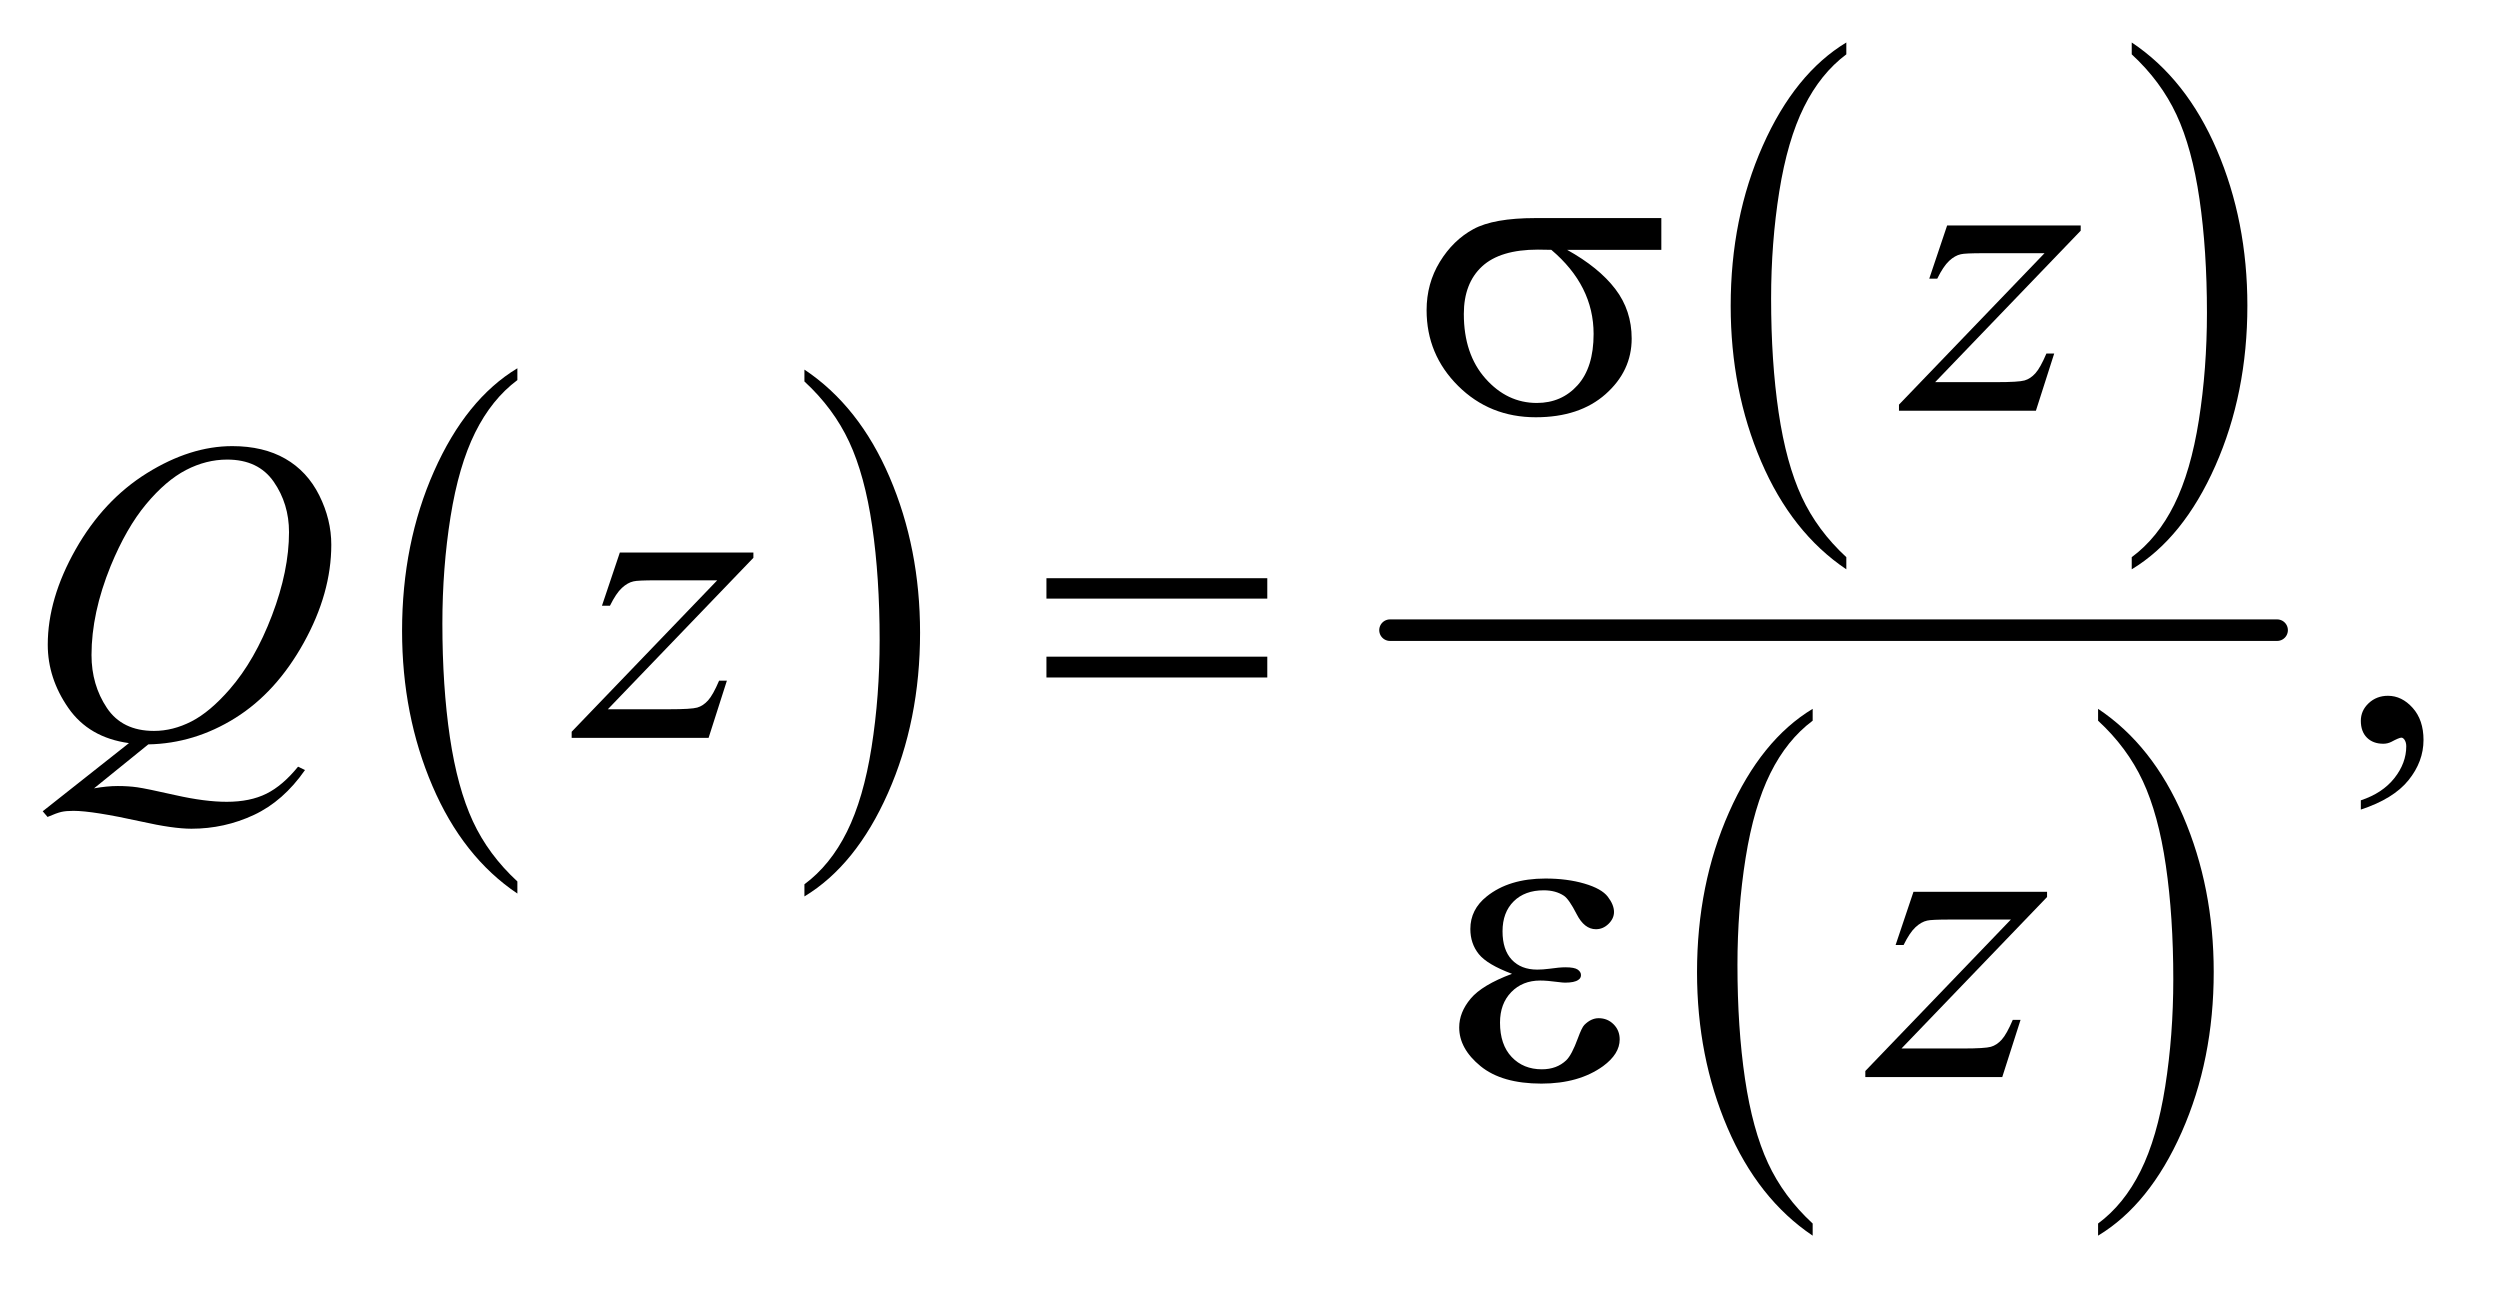 <?xml version="1.0" encoding="UTF-8"?>
<!DOCTYPE svg PUBLIC '-//W3C//DTD SVG 1.0//EN'
          'http://www.w3.org/TR/2001/REC-SVG-20010904/DTD/svg10.dtd'>
<svg stroke-dasharray="none" shape-rendering="auto" xmlns="http://www.w3.org/2000/svg" font-family="'Dialog'" text-rendering="auto" width="91" fill-opacity="1" color-interpolation="auto" color-rendering="auto" preserveAspectRatio="xMidYMid meet" font-size="12px" viewBox="0 0 91 47" fill="black" xmlns:xlink="http://www.w3.org/1999/xlink" stroke="black" image-rendering="auto" stroke-miterlimit="10" stroke-linecap="square" stroke-linejoin="miter" font-style="normal" stroke-width="1" height="47" stroke-dashoffset="0" font-weight="normal" stroke-opacity="1"
><!--Generated by the Batik Graphics2D SVG Generator--><defs id="genericDefs"
  /><g
  ><defs id="defs1"
    ><clipPath clipPathUnits="userSpaceOnUse" id="clipPath1"
      ><path d="M1.008 1.862 L58.365 1.862 L58.365 31.605 L1.008 31.605 L1.008 1.862 Z"
      /></clipPath
      ><clipPath clipPathUnits="userSpaceOnUse" id="clipPath2"
      ><path d="M32.207 59.489 L32.207 1009.746 L1864.699 1009.746 L1864.699 59.489 Z"
      /></clipPath
    ></defs
    ><g transform="scale(1.576,1.576) translate(-1.008,-1.862) matrix(0.031,0,0,0.031,0,0)"
    ><path d="M417.984 716.781 L417.984 725.797 Q377.359 698.516 354.719 645.703 Q332.078 592.891 332.078 530.125 Q332.078 464.828 355.891 411.188 Q379.703 357.531 417.984 334.438 L417.984 343.25 Q398.844 357.531 386.547 382.312 Q374.25 407.078 368.172 445.188 Q362.109 483.297 362.109 524.656 Q362.109 571.484 367.703 609.281 Q373.312 647.062 384.828 671.938 Q396.359 696.828 417.984 716.781 Z" stroke="none" clip-path="url(#clipPath2)"
    /></g
    ><g transform="matrix(0.049,0,0,0.049,-1.589,-2.934)"
    ><path d="M630 343.25 L630 334.438 Q670.625 361.516 693.266 414.328 Q715.906 467.125 715.906 529.906 Q715.906 595.203 692.094 648.953 Q668.281 702.703 630 725.797 L630 716.781 Q649.297 702.5 661.594 677.719 Q673.891 652.953 679.875 614.953 Q685.875 576.938 685.875 535.375 Q685.875 488.75 680.344 450.859 Q674.828 412.953 663.234 388.078 Q651.641 363.203 630 343.25 Z" stroke="none" clip-path="url(#clipPath2)"
    /></g
    ><g transform="matrix(0.049,0,0,0.049,-1.589,-2.934)"
    ><path d="M1403.984 473.781 L1403.984 482.797 Q1363.359 455.516 1340.719 402.703 Q1318.078 349.891 1318.078 287.125 Q1318.078 221.828 1341.891 168.188 Q1365.703 114.531 1403.984 91.438 L1403.984 100.25 Q1384.844 114.531 1372.547 139.312 Q1360.25 164.078 1354.172 202.188 Q1348.109 240.297 1348.109 281.656 Q1348.109 328.484 1353.703 366.281 Q1359.312 404.062 1370.828 428.938 Q1382.359 453.828 1403.984 473.781 Z" stroke="none" clip-path="url(#clipPath2)"
    /></g
    ><g transform="matrix(0.049,0,0,0.049,-1.589,-2.934)"
    ><path d="M1616 100.25 L1616 91.438 Q1656.625 118.516 1679.266 171.328 Q1701.906 224.125 1701.906 286.906 Q1701.906 352.203 1678.094 405.953 Q1654.281 459.703 1616 482.797 L1616 473.781 Q1635.297 459.5 1647.594 434.719 Q1659.891 409.953 1665.875 371.953 Q1671.875 333.938 1671.875 292.375 Q1671.875 245.75 1666.344 207.859 Q1660.828 169.953 1649.234 145.078 Q1637.641 120.203 1616 100.25 Z" stroke="none" clip-path="url(#clipPath2)"
    /></g
    ><g transform="matrix(0.049,0,0,0.049,-1.589,-2.934)"
    ><path d="M1378.984 968.781 L1378.984 977.797 Q1338.359 950.516 1315.719 897.703 Q1293.078 844.891 1293.078 782.125 Q1293.078 716.828 1316.891 663.188 Q1340.703 609.531 1378.984 586.438 L1378.984 595.25 Q1359.844 609.531 1347.547 634.312 Q1335.25 659.078 1329.172 697.188 Q1323.109 735.297 1323.109 776.656 Q1323.109 823.484 1328.703 861.281 Q1334.312 899.062 1345.828 923.938 Q1357.359 948.828 1378.984 968.781 Z" stroke="none" clip-path="url(#clipPath2)"
    /></g
    ><g transform="matrix(0.049,0,0,0.049,-1.589,-2.934)"
    ><path d="M1591 595.25 L1591 586.438 Q1631.625 613.516 1654.266 666.328 Q1676.906 719.125 1676.906 781.906 Q1676.906 847.203 1653.094 900.953 Q1629.281 954.703 1591 977.797 L1591 968.781 Q1610.297 954.5 1622.594 929.719 Q1634.891 904.953 1640.875 866.953 Q1646.875 828.938 1646.875 787.375 Q1646.875 740.75 1641.344 702.859 Q1635.828 664.953 1624.234 640.078 Q1612.641 615.203 1591 595.25 Z" stroke="none" clip-path="url(#clipPath2)"
    /></g
    ><g stroke-width="16" transform="matrix(0.049,0,0,0.049,-1.589,-2.934)" stroke-linejoin="round" stroke-linecap="round"
    ><line y2="528" fill="none" x1="1065" clip-path="url(#clipPath2)" x2="1724" y1="528"
    /></g
    ><g transform="matrix(0.049,0,0,0.049,-1.589,-2.934)"
    ><path d="M1786.188 661.281 L1786.188 654.406 Q1802.281 649.094 1811.109 637.922 Q1819.938 626.75 1819.938 614.25 Q1819.938 611.281 1818.531 609.25 Q1817.438 607.844 1816.344 607.844 Q1814.625 607.844 1808.844 610.969 Q1806.031 612.375 1802.906 612.375 Q1795.25 612.375 1790.719 607.844 Q1786.188 603.312 1786.188 595.344 Q1786.188 587.688 1792.047 582.219 Q1797.906 576.75 1806.344 576.75 Q1816.656 576.75 1824.703 585.734 Q1832.75 594.719 1832.75 609.562 Q1832.75 625.656 1821.578 639.484 Q1810.406 653.312 1786.188 661.281 Z" stroke="none" clip-path="url(#clipPath2)"
    /></g
    ><g transform="matrix(0.049,0,0,0.049,-1.589,-2.934)"
    ><path d="M1478.875 227.344 L1578.094 227.344 L1578.094 231.25 L1469.969 343.75 L1515.75 343.75 Q1532 343.75 1536.375 342.5 Q1540.75 341.25 1544.422 337.188 Q1548.094 333.125 1552.625 322.5 L1558.406 322.5 L1544.812 365 L1443.094 365 L1443.094 360.469 L1551.219 247.969 L1506.219 247.969 Q1492 247.969 1489.031 248.75 Q1484.656 249.688 1480.359 253.672 Q1476.062 257.656 1471.531 266.875 L1465.594 266.875 L1478.875 227.344 Z" stroke="none" clip-path="url(#clipPath2)"
    /></g
    ><g transform="matrix(0.049,0,0,0.049,-1.589,-2.934)"
    ><path d="M142.594 612.844 L102.281 645.5 Q111.812 643.781 119.938 643.781 Q127.75 643.781 134.391 644.719 Q141.031 645.656 162.828 650.578 Q184.625 655.5 200.875 655.5 Q218.219 655.5 230.328 649.484 Q242.438 643.469 253.844 629.406 L259 631.906 Q242.906 655.031 221.031 665.266 Q199.156 675.5 174.625 675.5 Q161.031 675.5 137.438 670.188 Q101.344 662.219 86.969 662.219 Q81.5 662.219 78.062 663 Q74.625 663.781 67.75 666.75 L64.156 662.531 L128.219 611.906 Q98.531 607.844 83.219 585.812 Q67.906 563.781 67.906 538.781 Q67.906 504.562 88.609 468 Q109.312 431.438 141.578 411.359 Q173.844 391.281 204.938 391.281 Q228.062 391.281 244.391 400.656 Q260.719 410.031 269.625 427.922 Q278.531 445.812 278.531 464.562 Q278.531 500.5 258.062 537.375 Q237.594 574.25 207.203 593.234 Q176.812 612.219 142.594 612.844 ZM201.188 401.281 Q185.562 401.281 170.641 409.016 Q155.719 416.75 141.031 434.328 Q126.344 451.906 114.625 480.344 Q100.406 515.344 100.406 546.438 Q100.406 568.625 111.812 585.734 Q123.219 602.844 146.812 602.844 Q160.875 602.844 174.625 595.812 Q188.375 588.781 203.062 571.906 Q221.812 550.344 234.469 517.062 Q247.125 483.781 247.125 455.188 Q247.125 434.094 235.719 417.688 Q224.312 401.281 201.188 401.281 ZM492.875 470.344 L592.094 470.344 L592.094 474.25 L483.969 586.75 L529.75 586.75 Q546 586.75 550.375 585.5 Q554.75 584.25 558.422 580.188 Q562.094 576.125 566.625 565.5 L572.406 565.5 L558.812 608 L457.094 608 L457.094 603.469 L565.219 490.969 L520.219 490.969 Q506 490.969 503.031 491.75 Q498.656 492.688 494.359 496.672 Q490.062 500.656 485.531 509.875 L479.594 509.875 L492.875 470.344 Z" stroke="none" clip-path="url(#clipPath2)"
    /></g
    ><g transform="matrix(0.049,0,0,0.049,-1.589,-2.934)"
    ><path d="M1453.875 722.344 L1553.094 722.344 L1553.094 726.25 L1444.969 838.75 L1490.75 838.75 Q1507 838.75 1511.375 837.5 Q1515.75 836.25 1519.422 832.188 Q1523.094 828.125 1527.625 817.5 L1533.406 817.5 L1519.812 860 L1418.094 860 L1418.094 855.469 L1526.219 742.969 L1481.219 742.969 Q1467 742.969 1464.031 743.75 Q1459.656 744.688 1455.359 748.672 Q1451.062 752.656 1446.531 761.875 L1440.594 761.875 L1453.875 722.344 Z" stroke="none" clip-path="url(#clipPath2)"
    /></g
    ><g transform="matrix(0.049,0,0,0.049,-1.589,-2.934)"
    ><path d="M1266.562 245.469 L1196.562 245.469 Q1220.156 258.594 1232.344 274.531 Q1244.531 290.469 1244.531 311.406 Q1244.531 335.469 1225.156 352.656 Q1205.781 369.844 1173.281 369.844 Q1139.062 369.844 1115.625 346.562 Q1092.188 323.281 1092.188 290.312 Q1092.188 270.469 1102.031 254.375 Q1111.875 238.281 1126.953 230.078 Q1142.031 221.875 1173.125 221.875 L1266.562 221.875 L1266.562 245.469 ZM1184.844 245.469 Q1178.281 245.312 1174.844 245.312 Q1146.875 245.312 1133.359 257.812 Q1119.844 270.312 1119.844 293.125 Q1119.844 322.969 1135.938 341.094 Q1152.031 359.219 1174.062 359.219 Q1192.5 359.219 1204.375 346.016 Q1216.25 332.812 1216.25 307.969 Q1216.25 272.031 1184.844 245.469 Z" stroke="none" clip-path="url(#clipPath2)"
    /></g
    ><g transform="matrix(0.049,0,0,0.049,-1.589,-2.934)"
    ><path d="M809.781 489.406 L973.844 489.406 L973.844 504.562 L809.781 504.562 L809.781 489.406 ZM809.781 547.688 L973.844 547.688 L973.844 563.156 L809.781 563.156 L809.781 547.688 Z" stroke="none" clip-path="url(#clipPath2)"
    /></g
    ><g transform="matrix(0.049,0,0,0.049,-1.589,-2.934)"
    ><path d="M1155.625 783.281 Q1137.188 776.406 1130.938 768.594 Q1124.688 760.781 1124.688 750 Q1124.688 735.469 1136.875 725.781 Q1153.438 712.5 1180.469 712.5 Q1196.562 712.5 1209.375 716.25 Q1222.188 720 1226.797 726.016 Q1231.406 732.031 1231.406 737.344 Q1231.406 742.188 1227.344 746.172 Q1223.281 750.156 1217.969 750.156 Q1209.375 750.156 1203.672 738.984 Q1197.969 727.812 1194.219 725.312 Q1188.125 721.25 1179.219 721.25 Q1165.156 721.25 1156.875 729.453 Q1148.594 737.656 1148.594 751.719 Q1148.594 765.469 1155.469 772.812 Q1162.344 780.156 1174.375 780.156 Q1178.438 780.156 1183.281 779.531 Q1190.938 778.438 1195.312 778.438 Q1202.031 778.438 1204.453 780.156 Q1206.875 781.875 1206.875 784.219 Q1206.875 786.562 1204.844 787.812 Q1202.031 789.844 1195 789.844 Q1193.438 789.844 1189.844 789.375 Q1181.719 788.281 1176.562 788.281 Q1163.438 788.281 1155.078 796.875 Q1146.719 805.469 1146.719 819.531 Q1146.719 835.938 1155.391 845.078 Q1164.062 854.219 1177.812 854.219 Q1188.906 854.219 1195.938 847.5 Q1200 843.594 1204.531 831.25 Q1207.5 823.125 1209.375 821.25 Q1214.375 816.25 1220 816.25 Q1226.562 816.25 1231.094 820.781 Q1235.625 825.312 1235.625 832.031 Q1235.625 842.812 1223.281 851.875 Q1205.312 864.844 1177.5 864.844 Q1148.125 864.844 1132.266 851.875 Q1116.406 838.906 1116.406 823.125 Q1116.406 811.875 1124.922 801.719 Q1133.438 791.562 1155.625 783.281 Z" stroke="none" clip-path="url(#clipPath2)"
    /></g
  ></g
></svg
>
